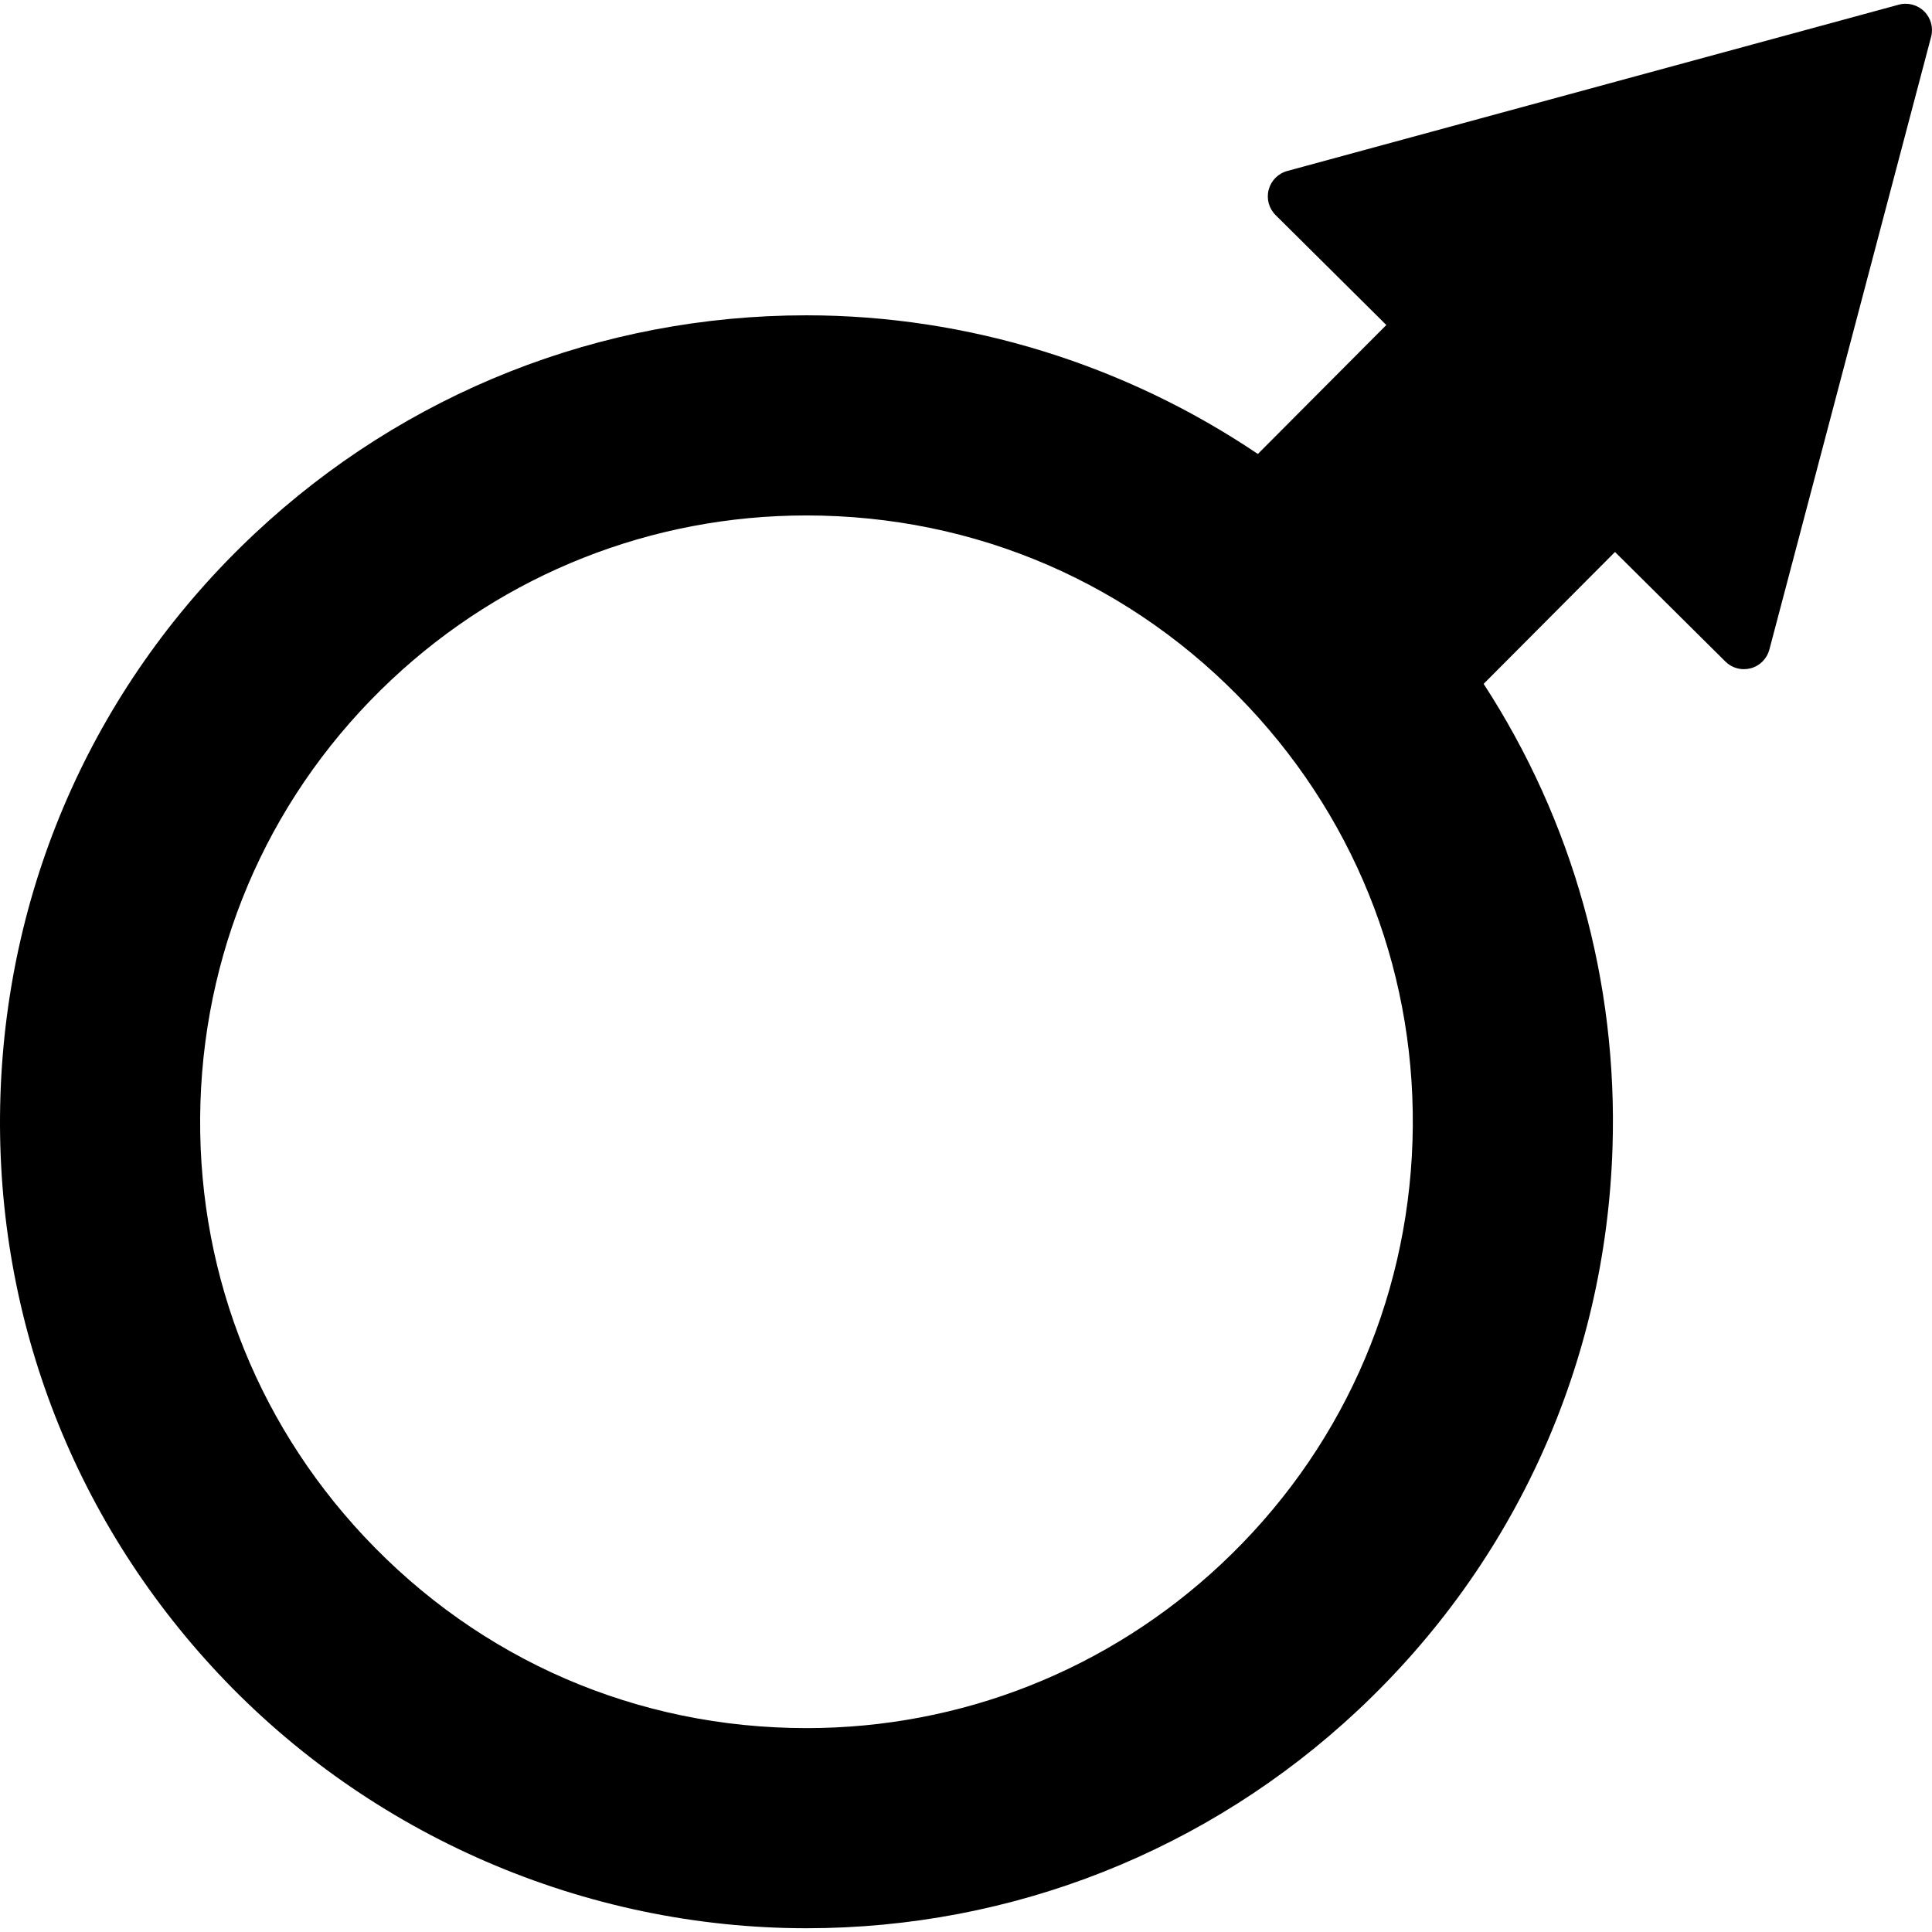 <?xml version="1.0" encoding="iso-8859-1"?>
<!-- Uploaded to: SVG Repo, www.svgrepo.com, Generator: SVG Repo Mixer Tools -->
<!DOCTYPE svg PUBLIC "-//W3C//DTD SVG 1.1//EN" "http://www.w3.org/Graphics/SVG/1.1/DTD/svg11.dtd">
<svg fill="#000000" height="800px" width="800px" version="1.1" id="Capa_1" xmlns="http://www.w3.org/2000/svg" xmlns:xlink="http://www.w3.org/1999/xlink" 
	 viewBox="0 0 183.424 183.424" xml:space="preserve">
<path d="M182.684,1.083c-0.634-0.63-1.555-0.872-2.417-0.638l-58.057,15.789c-0.861,0.234-1.533,0.911-1.761,1.774
	c-0.229,0.864,0.021,1.783,0.656,2.413l10.513,10.435L119.422,43.1c-12.568-8.472-27.521-13.164-42.869-13.164
	c-19.519,0-38.112,7.356-52.356,20.712C9.277,64.637,0.699,83.599,0.041,104.04c-0.657,20.44,6.685,39.914,20.674,54.833
	c14.417,15.376,34.779,24.194,55.865,24.194c19.519,0,38.112-7.356,52.357-20.712c14.919-13.989,23.497-32.95,24.155-53.391
	c0.509-15.816-3.791-31.043-12.235-44.039l12.471-12.52l10.479,10.401c0.475,0.471,1.109,0.726,1.761,0.726
	c0.219,0,0.439-0.029,0.656-0.087c0.861-0.234,1.533-0.911,1.761-1.774L183.34,3.495C183.569,2.631,183.319,1.712,182.684,1.083z
	 M134.102,108.352c-0.495,15.368-6.944,29.624-18.161,40.142c-10.71,10.042-24.688,15.573-39.361,15.573
	c-16.089,0-31.007-6.46-42.006-18.19c-10.518-11.217-16.037-25.857-15.543-41.226c0.495-15.369,6.944-29.625,18.161-40.142
	c10.71-10.042,24.688-15.573,39.36-15.573c16.089,0,31.007,6.46,42.007,18.19C129.077,78.343,134.596,92.984,134.102,108.352z"/>
</svg>